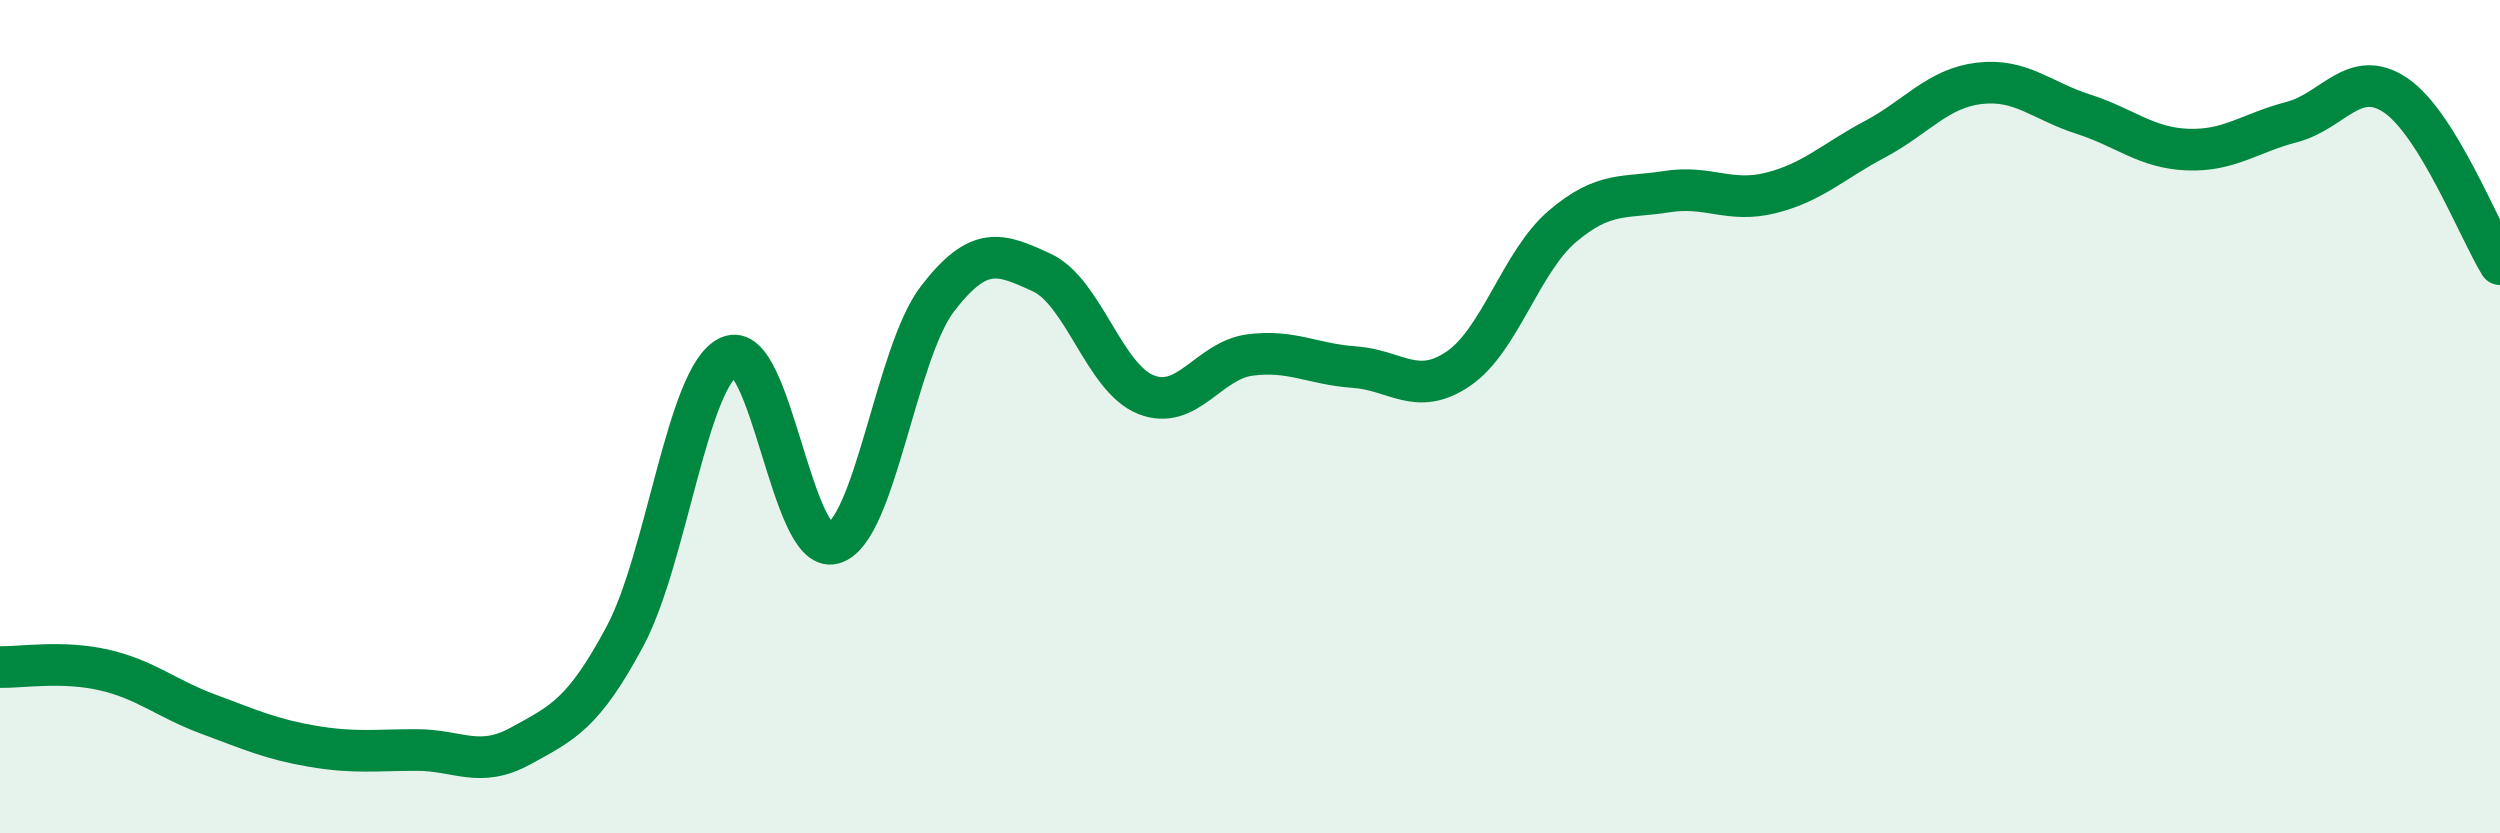 
    <svg width="60" height="20" viewBox="0 0 60 20" xmlns="http://www.w3.org/2000/svg">
      <path
        d="M 0,16.01 C 0.5,16.02 1.5,15.85 2.5,16.08 C 3.5,16.31 4,16.77 5,17.14 C 6,17.51 6.5,17.74 7.5,17.91 C 8.5,18.08 9,18 10,18 C 11,18 11.5,18.45 12.5,17.9 C 13.5,17.35 14,17.14 15,15.27 C 16,13.4 16.5,9.01 17.5,8.56 C 18.5,8.11 19,13.32 20,13.04 C 21,12.76 21.5,8.47 22.5,7.17 C 23.5,5.87 24,6.08 25,6.54 C 26,7 26.5,9.07 27.5,9.47 C 28.5,9.87 29,8.65 30,8.52 C 31,8.39 31.5,8.74 32.5,8.81 C 33.5,8.88 34,9.53 35,8.85 C 36,8.17 36.5,6.28 37.5,5.43 C 38.5,4.58 39,4.76 40,4.6 C 41,4.44 41.5,4.88 42.5,4.63 C 43.5,4.38 44,3.87 45,3.34 C 46,2.81 46.5,2.12 47.5,2 C 48.5,1.88 49,2.42 50,2.74 C 51,3.06 51.5,3.55 52.5,3.59 C 53.5,3.63 54,3.19 55,2.93 C 56,2.67 56.5,1.61 57.5,2.29 C 58.5,2.97 59.5,5.53 60,6.34L60 20L0 20Z"
        fill="#008740"
        opacity="0.1"
        stroke-linecap="round"
        stroke-linejoin="round"
      />
      <path
        d="M 0,16.01 C 0.5,16.02 1.5,15.85 2.5,16.08 C 3.5,16.31 4,16.77 5,17.14 C 6,17.51 6.5,17.74 7.5,17.91 C 8.5,18.08 9,18 10,18 C 11,18 11.5,18.45 12.5,17.9 C 13.5,17.35 14,17.14 15,15.27 C 16,13.4 16.5,9.01 17.5,8.56 C 18.5,8.11 19,13.32 20,13.04 C 21,12.76 21.5,8.47 22.5,7.17 C 23.5,5.87 24,6.08 25,6.54 C 26,7 26.5,9.07 27.5,9.47 C 28.5,9.87 29,8.65 30,8.52 C 31,8.39 31.5,8.74 32.5,8.81 C 33.5,8.88 34,9.53 35,8.85 C 36,8.17 36.5,6.28 37.5,5.43 C 38.5,4.58 39,4.76 40,4.6 C 41,4.44 41.5,4.88 42.5,4.63 C 43.5,4.38 44,3.87 45,3.34 C 46,2.81 46.5,2.12 47.5,2 C 48.5,1.88 49,2.42 50,2.74 C 51,3.06 51.5,3.55 52.5,3.59 C 53.5,3.63 54,3.19 55,2.93 C 56,2.67 56.5,1.61 57.5,2.29 C 58.5,2.97 59.5,5.53 60,6.34"
        stroke="#008740"
        stroke-width="1"
        fill="none"
        stroke-linecap="round"
        stroke-linejoin="round"
      />
    </svg>
  